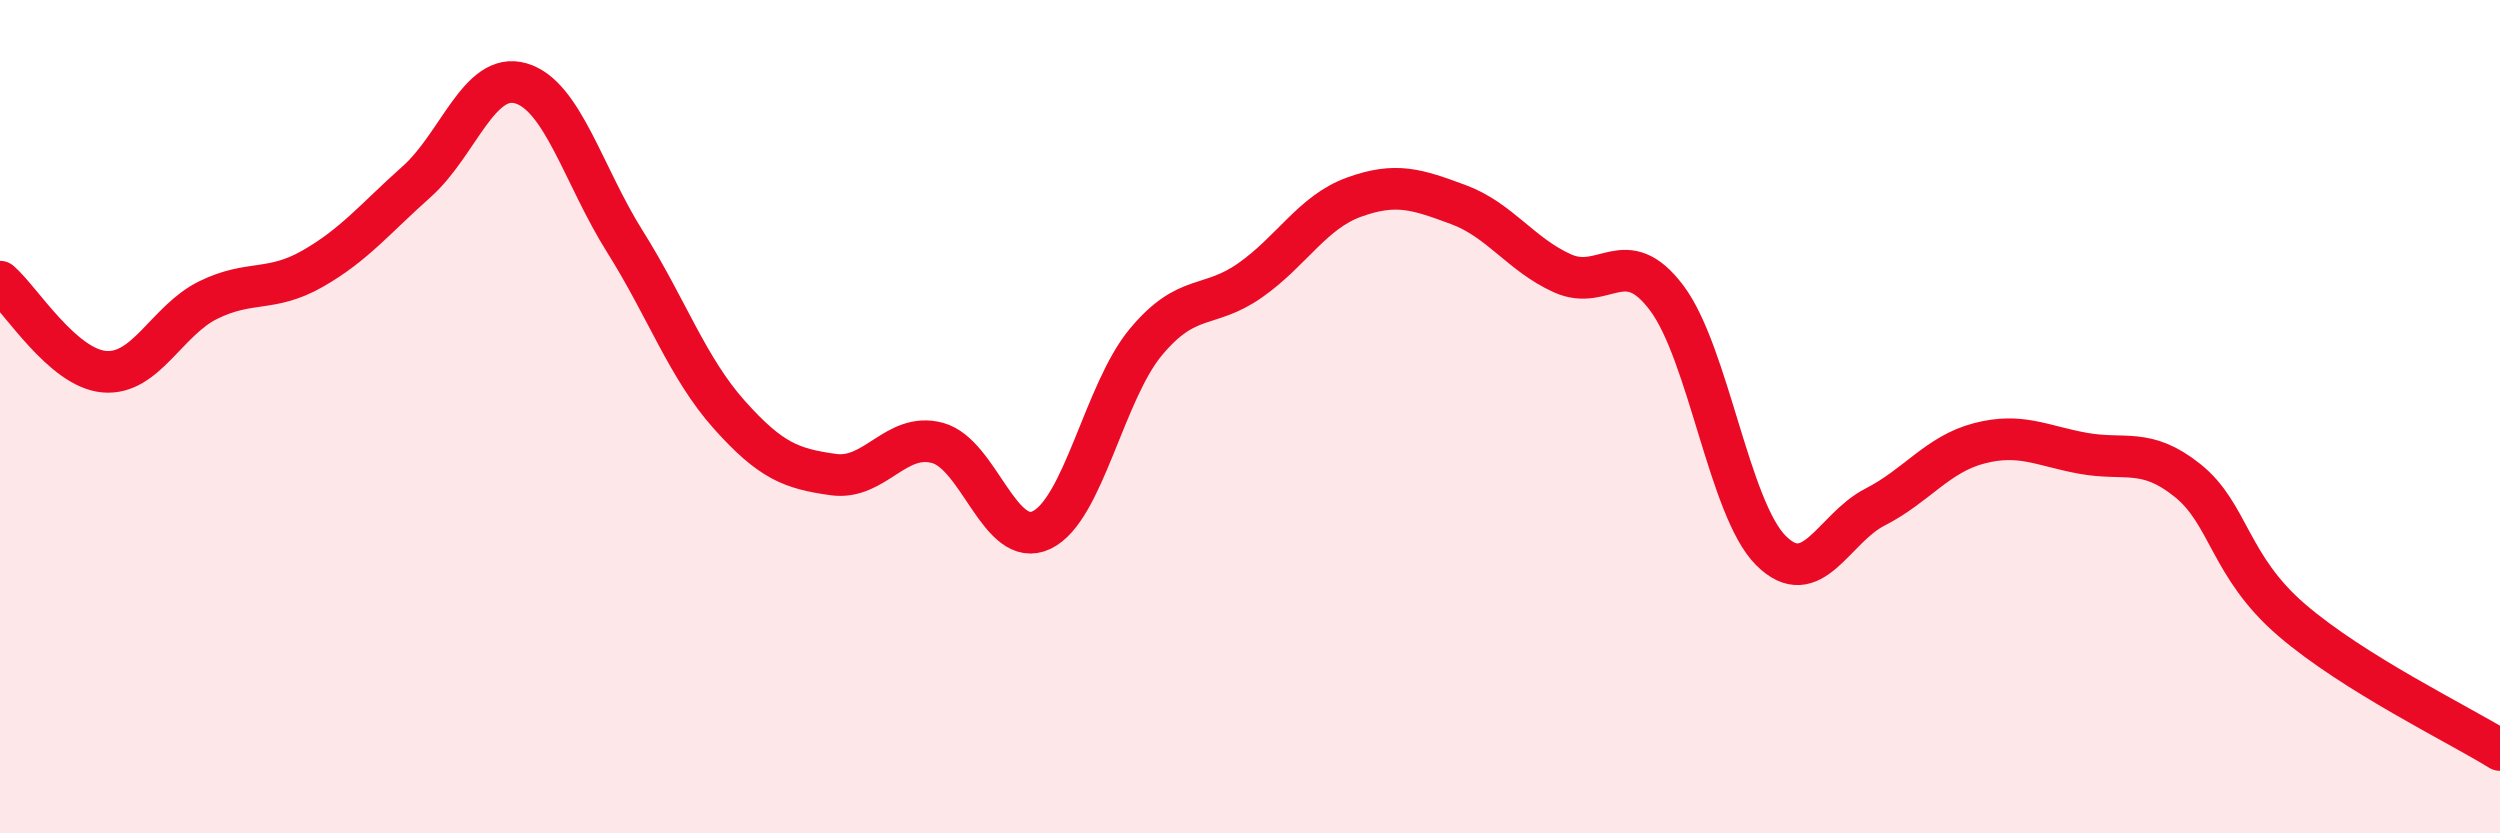
    <svg width="60" height="20" viewBox="0 0 60 20" xmlns="http://www.w3.org/2000/svg">
      <path
        d="M 0,6.76 C 0.5,7.19 1.5,8.83 2.5,8.92 C 3.5,9.01 4,7.69 5,7.2 C 6,6.71 6.5,7.02 7.5,6.45 C 8.5,5.88 9,5.25 10,4.36 C 11,3.47 11.5,1.71 12.5,2 C 13.5,2.29 14,4.21 15,5.8 C 16,7.39 16.5,8.83 17.5,9.95 C 18.5,11.07 19,11.25 20,11.39 C 21,11.53 21.5,10.36 22.5,10.63 C 23.5,10.9 24,13.2 25,12.72 C 26,12.24 26.5,9.41 27.5,8.21 C 28.5,7.01 29,7.43 30,6.73 C 31,6.03 31.5,5.09 32.5,4.73 C 33.5,4.37 34,4.54 35,4.91 C 36,5.28 36.5,6.11 37.5,6.56 C 38.5,7.01 39,5.82 40,7.15 C 41,8.48 41.5,12.21 42.5,13.21 C 43.5,14.21 44,12.68 45,12.17 C 46,11.66 46.5,10.9 47.5,10.64 C 48.5,10.38 49,10.7 50,10.88 C 51,11.06 51.5,10.73 52.5,11.53 C 53.5,12.33 53.5,13.59 55,14.88 C 56.5,16.17 59,17.38 60,18L60 20L0 20Z"
        fill="#EB0A25"
        opacity="0.1"
        stroke-linecap="round"
        stroke-linejoin="round"
      />
      <path
        d="M 0,6.76 C 0.5,7.19 1.5,8.83 2.5,8.92 C 3.5,9.01 4,7.69 5,7.2 C 6,6.71 6.5,7.02 7.5,6.45 C 8.5,5.88 9,5.25 10,4.36 C 11,3.47 11.5,1.71 12.5,2 C 13.5,2.29 14,4.21 15,5.8 C 16,7.39 16.5,8.83 17.5,9.95 C 18.5,11.07 19,11.25 20,11.39 C 21,11.53 21.5,10.36 22.5,10.63 C 23.5,10.9 24,13.2 25,12.72 C 26,12.24 26.5,9.41 27.5,8.21 C 28.5,7.01 29,7.43 30,6.73 C 31,6.03 31.5,5.09 32.5,4.73 C 33.5,4.37 34,4.54 35,4.91 C 36,5.28 36.5,6.11 37.5,6.56 C 38.5,7.01 39,5.82 40,7.15 C 41,8.48 41.5,12.21 42.5,13.21 C 43.5,14.21 44,12.68 45,12.17 C 46,11.66 46.5,10.9 47.5,10.64 C 48.5,10.38 49,10.7 50,10.88 C 51,11.06 51.5,10.73 52.5,11.53 C 53.5,12.33 53.5,13.59 55,14.88 C 56.5,16.17 59,17.38 60,18"
        stroke="#EB0A25"
        stroke-width="1"
        fill="none"
        stroke-linecap="round"
        stroke-linejoin="round"
      />
    </svg>
  